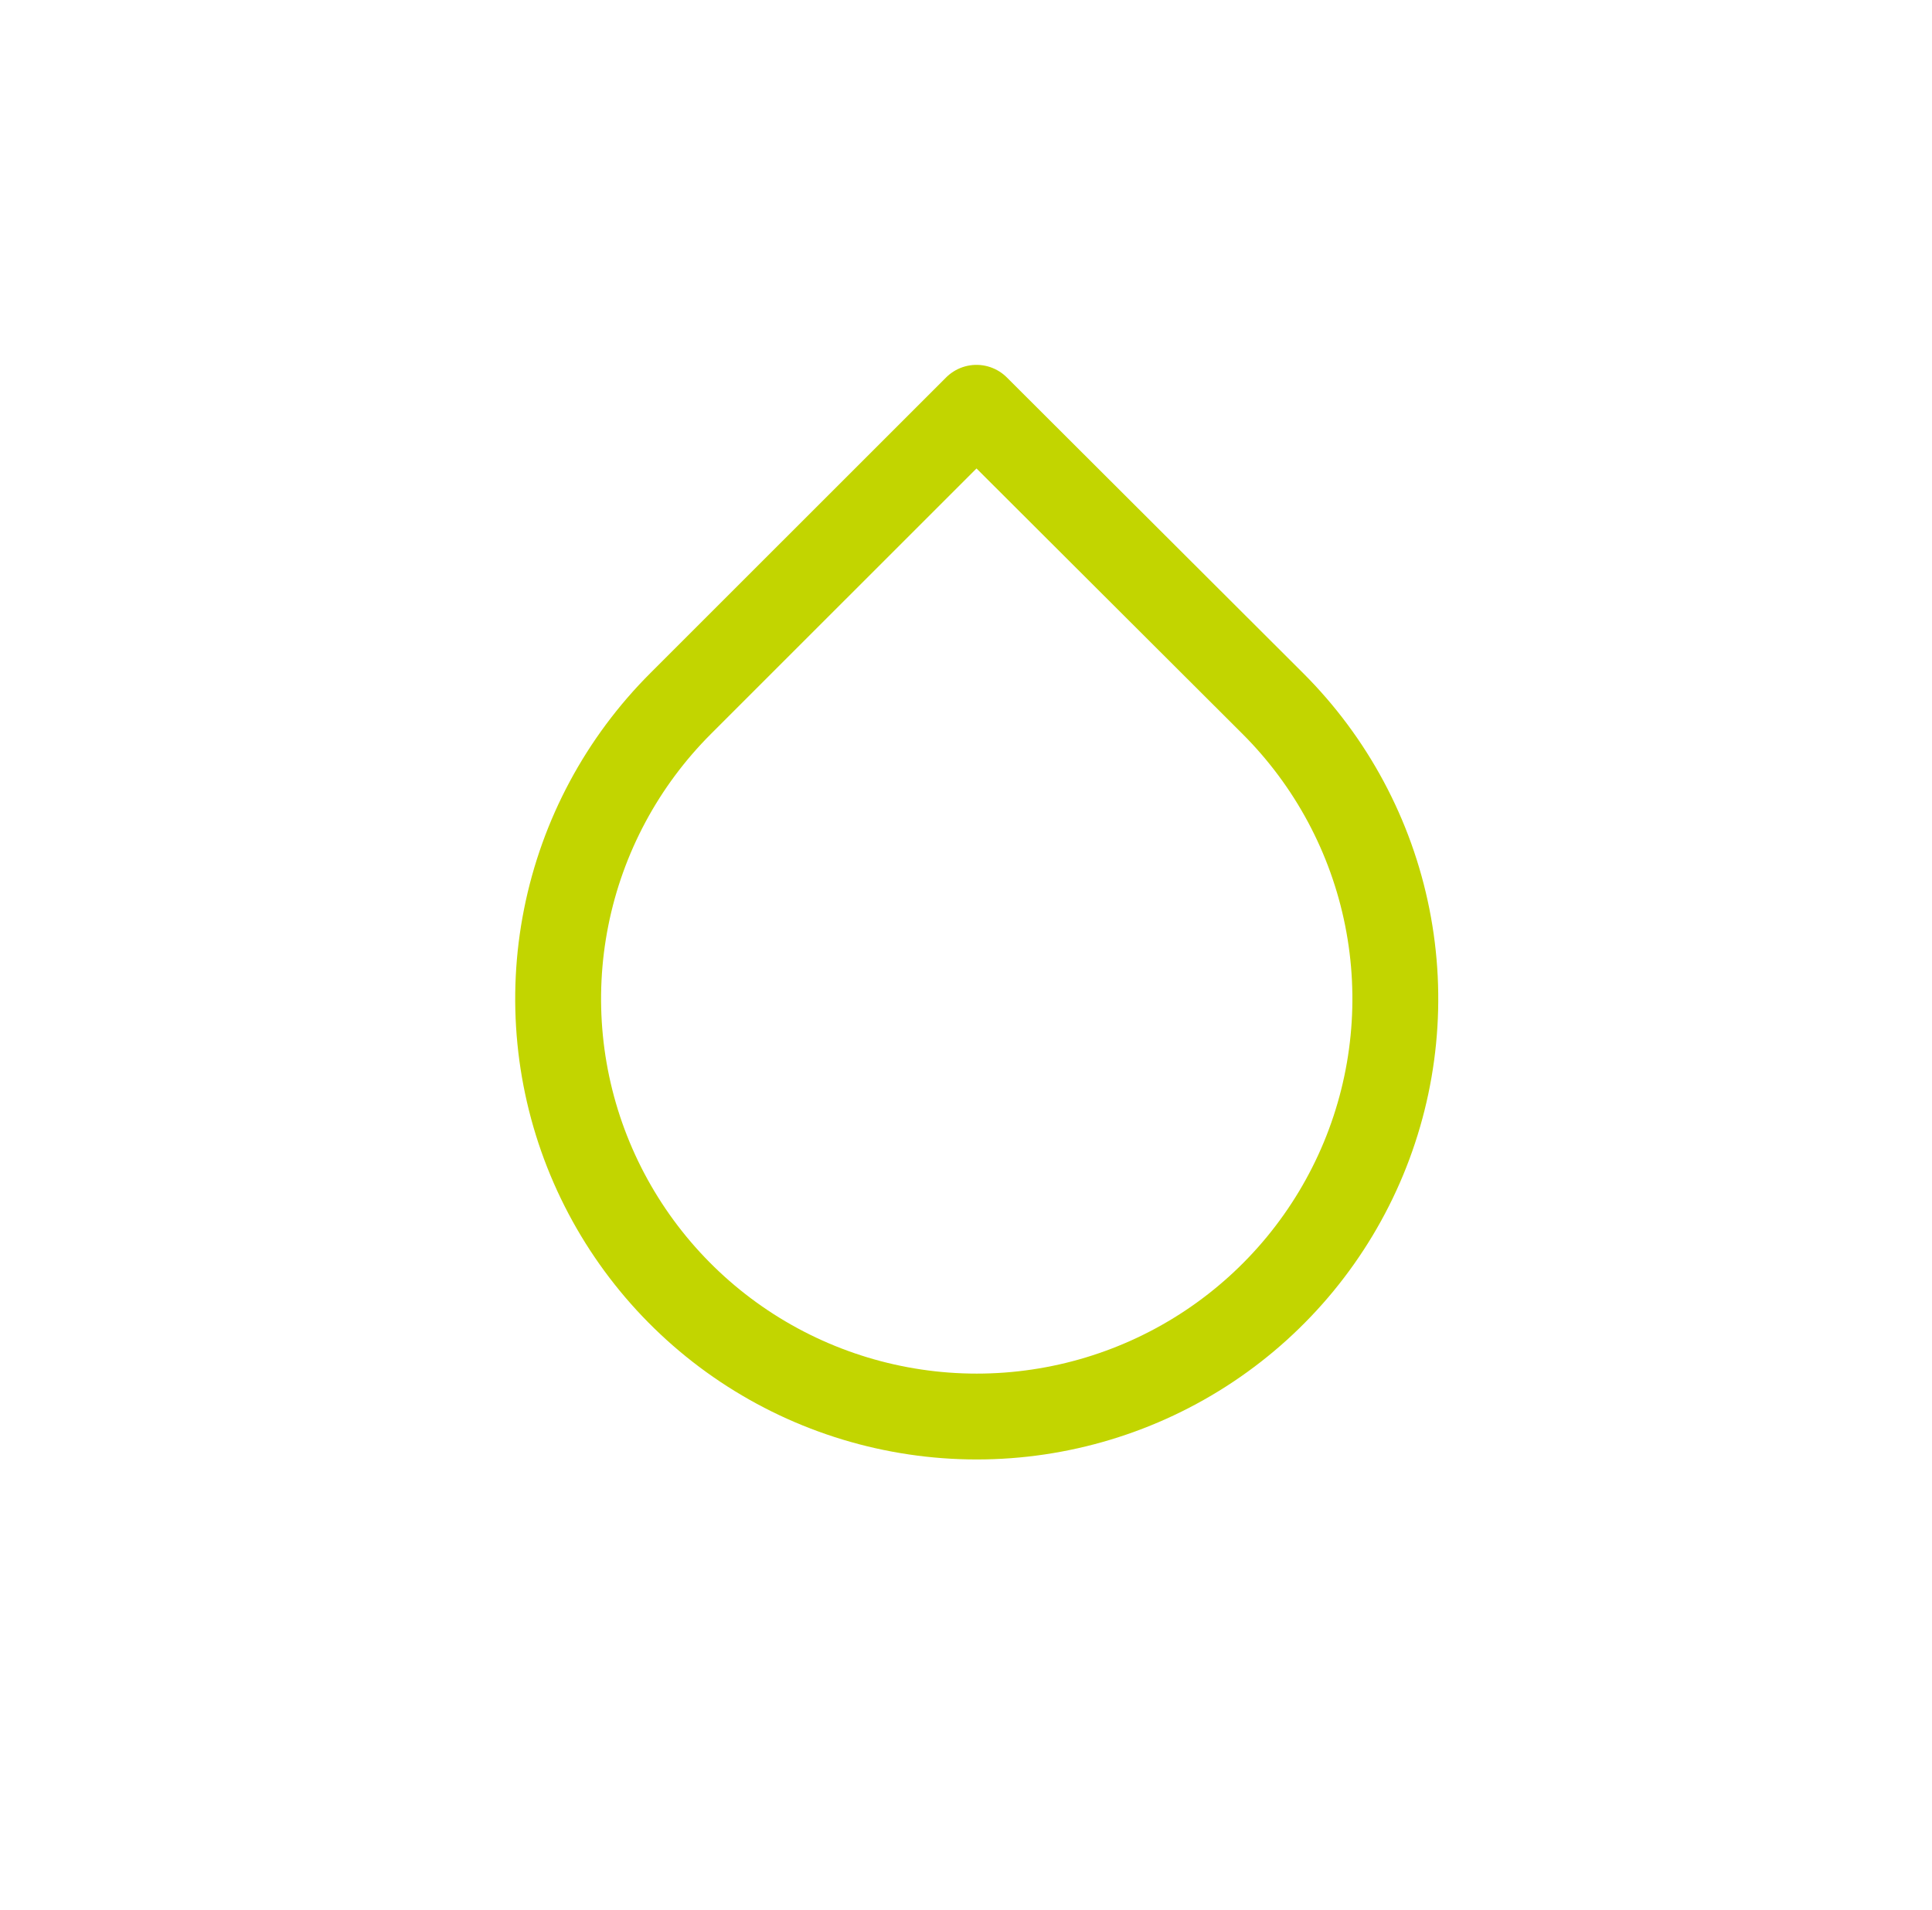<svg width="90" height="89" viewBox="0 0 90 89" fill="none" xmlns="http://www.w3.org/2000/svg">
<path d="M45.488 19L59.284 32.77C62.013 35.492 63.871 38.959 64.624 42.735C65.378 46.511 64.992 50.425 63.517 53.982C62.041 57.539 59.542 60.58 56.335 62.719C53.128 64.858 49.357 66 45.5 66C41.643 66 37.872 64.858 34.665 62.719C31.458 60.58 28.959 57.539 27.483 53.982C26.008 50.425 25.622 46.511 26.376 42.735C27.129 38.959 28.988 35.492 31.716 32.77L45.488 19Z" stroke="#C2D500" stroke-width="4" stroke-linecap="round" stroke-linejoin="round"/>
</svg>

